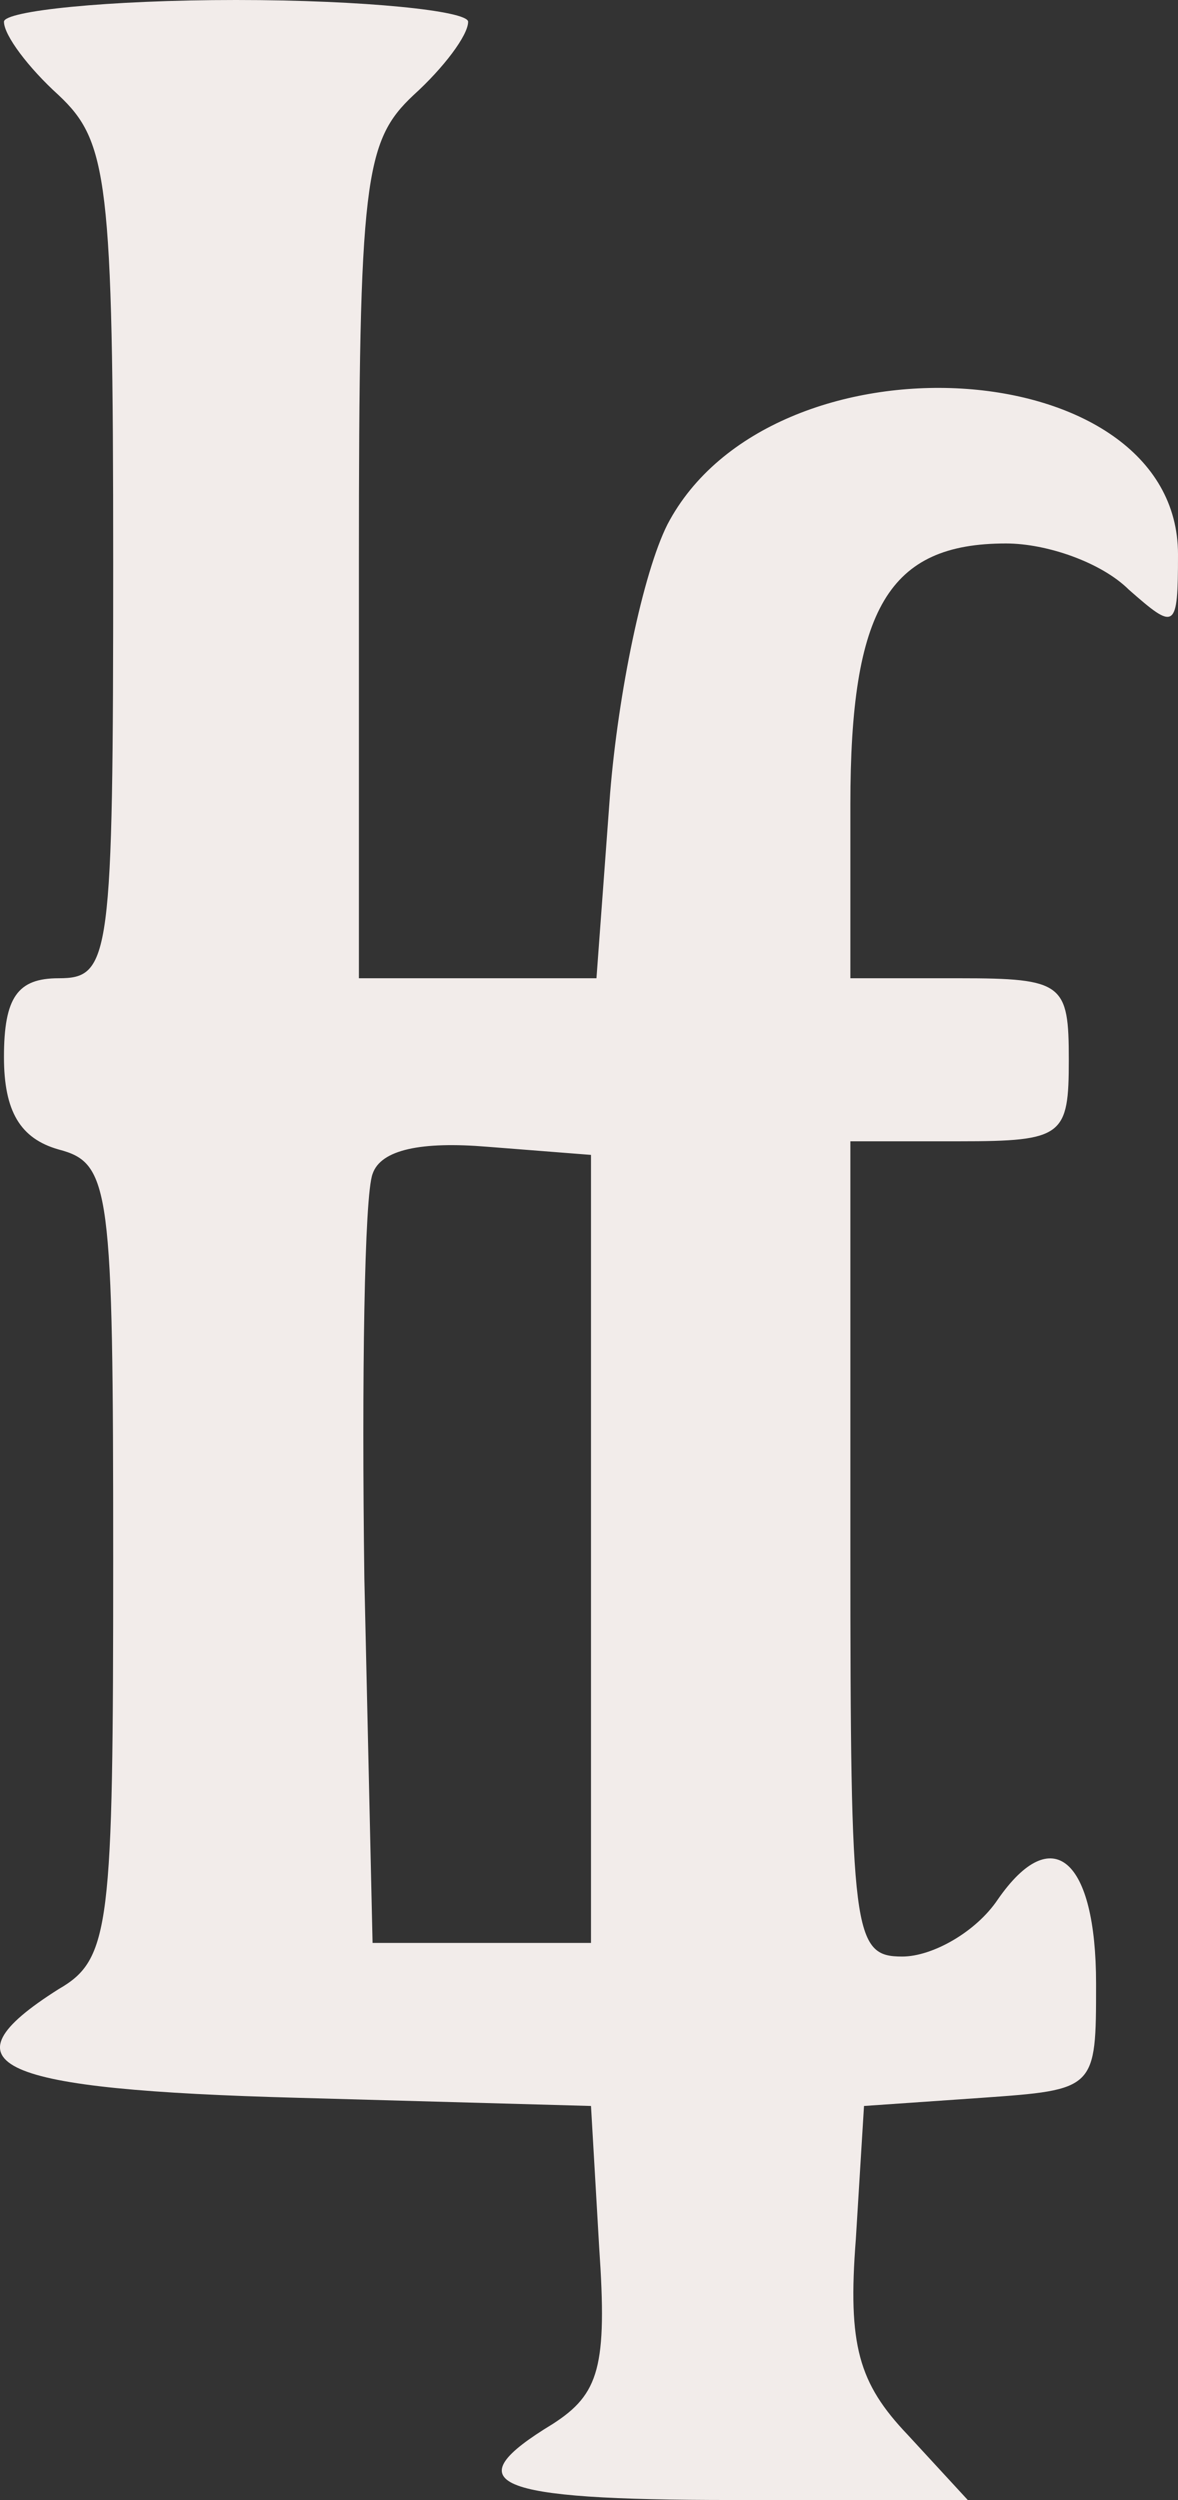 <?xml version="1.0" encoding="UTF-8"?> <svg xmlns="http://www.w3.org/2000/svg" width="33" height="70" viewBox="0 0 33 70" fill="none"><rect x="0" y="0" width="33" height="70" fill="#333333" stroke="none"/><path d="M0.111 0.609C0.111 0.989 0.8 1.902 1.641 2.663C3.018 3.957 3.171 5.022 3.171 15.75C3.171 26.859 3.094 27.391 1.641 27.391C0.494 27.391 0.111 27.924 0.111 29.598C0.111 31.12 0.57 31.88 1.641 32.185C3.094 32.565 3.171 33.25 3.171 43.674C3.171 53.946 3.094 54.859 1.641 55.696C-1.725 57.826 -0.118 58.511 8.372 58.739L16.556 58.967L16.785 62.924C17.015 66.272 16.785 67.033 15.485 67.87C12.731 69.543 13.726 70 20.533 70H27.111L25.428 68.174C24.051 66.728 23.745 65.663 23.975 62.696L24.204 58.967L27.493 58.739C30.705 58.511 30.705 58.511 30.705 55.544C30.705 52.044 29.482 50.978 27.952 53.185C27.34 54.098 26.116 54.783 25.275 54.783C23.898 54.783 23.822 54.174 23.822 43.37V31.956H26.881C29.788 31.956 29.941 31.804 29.941 29.674C29.941 27.544 29.788 27.391 26.881 27.391H23.822V22.522C23.822 17.044 24.892 15.217 28.181 15.217C29.329 15.217 30.858 15.75 31.623 16.511C32.923 17.652 33 17.652 33 15.522C33 9.815 21.604 9.13 18.697 14.685C18.009 16.054 17.32 19.402 17.091 22.217L16.709 27.391H13.42H10.054V15.75C10.054 5.022 10.207 3.957 11.584 2.663C12.425 1.902 13.114 0.989 13.114 0.609C13.114 0.304 10.207 2.98023e-06 6.612 2.98023e-06C3.018 2.98023e-06 0.111 0.304 0.111 0.609ZM16.556 43.37V54.402H13.496H10.437L10.207 44.206C10.131 38.576 10.207 33.478 10.437 32.87C10.666 32.185 11.813 31.956 13.649 32.109L16.556 32.337V43.37Z" fill="#F2ECEA"></path></svg> 